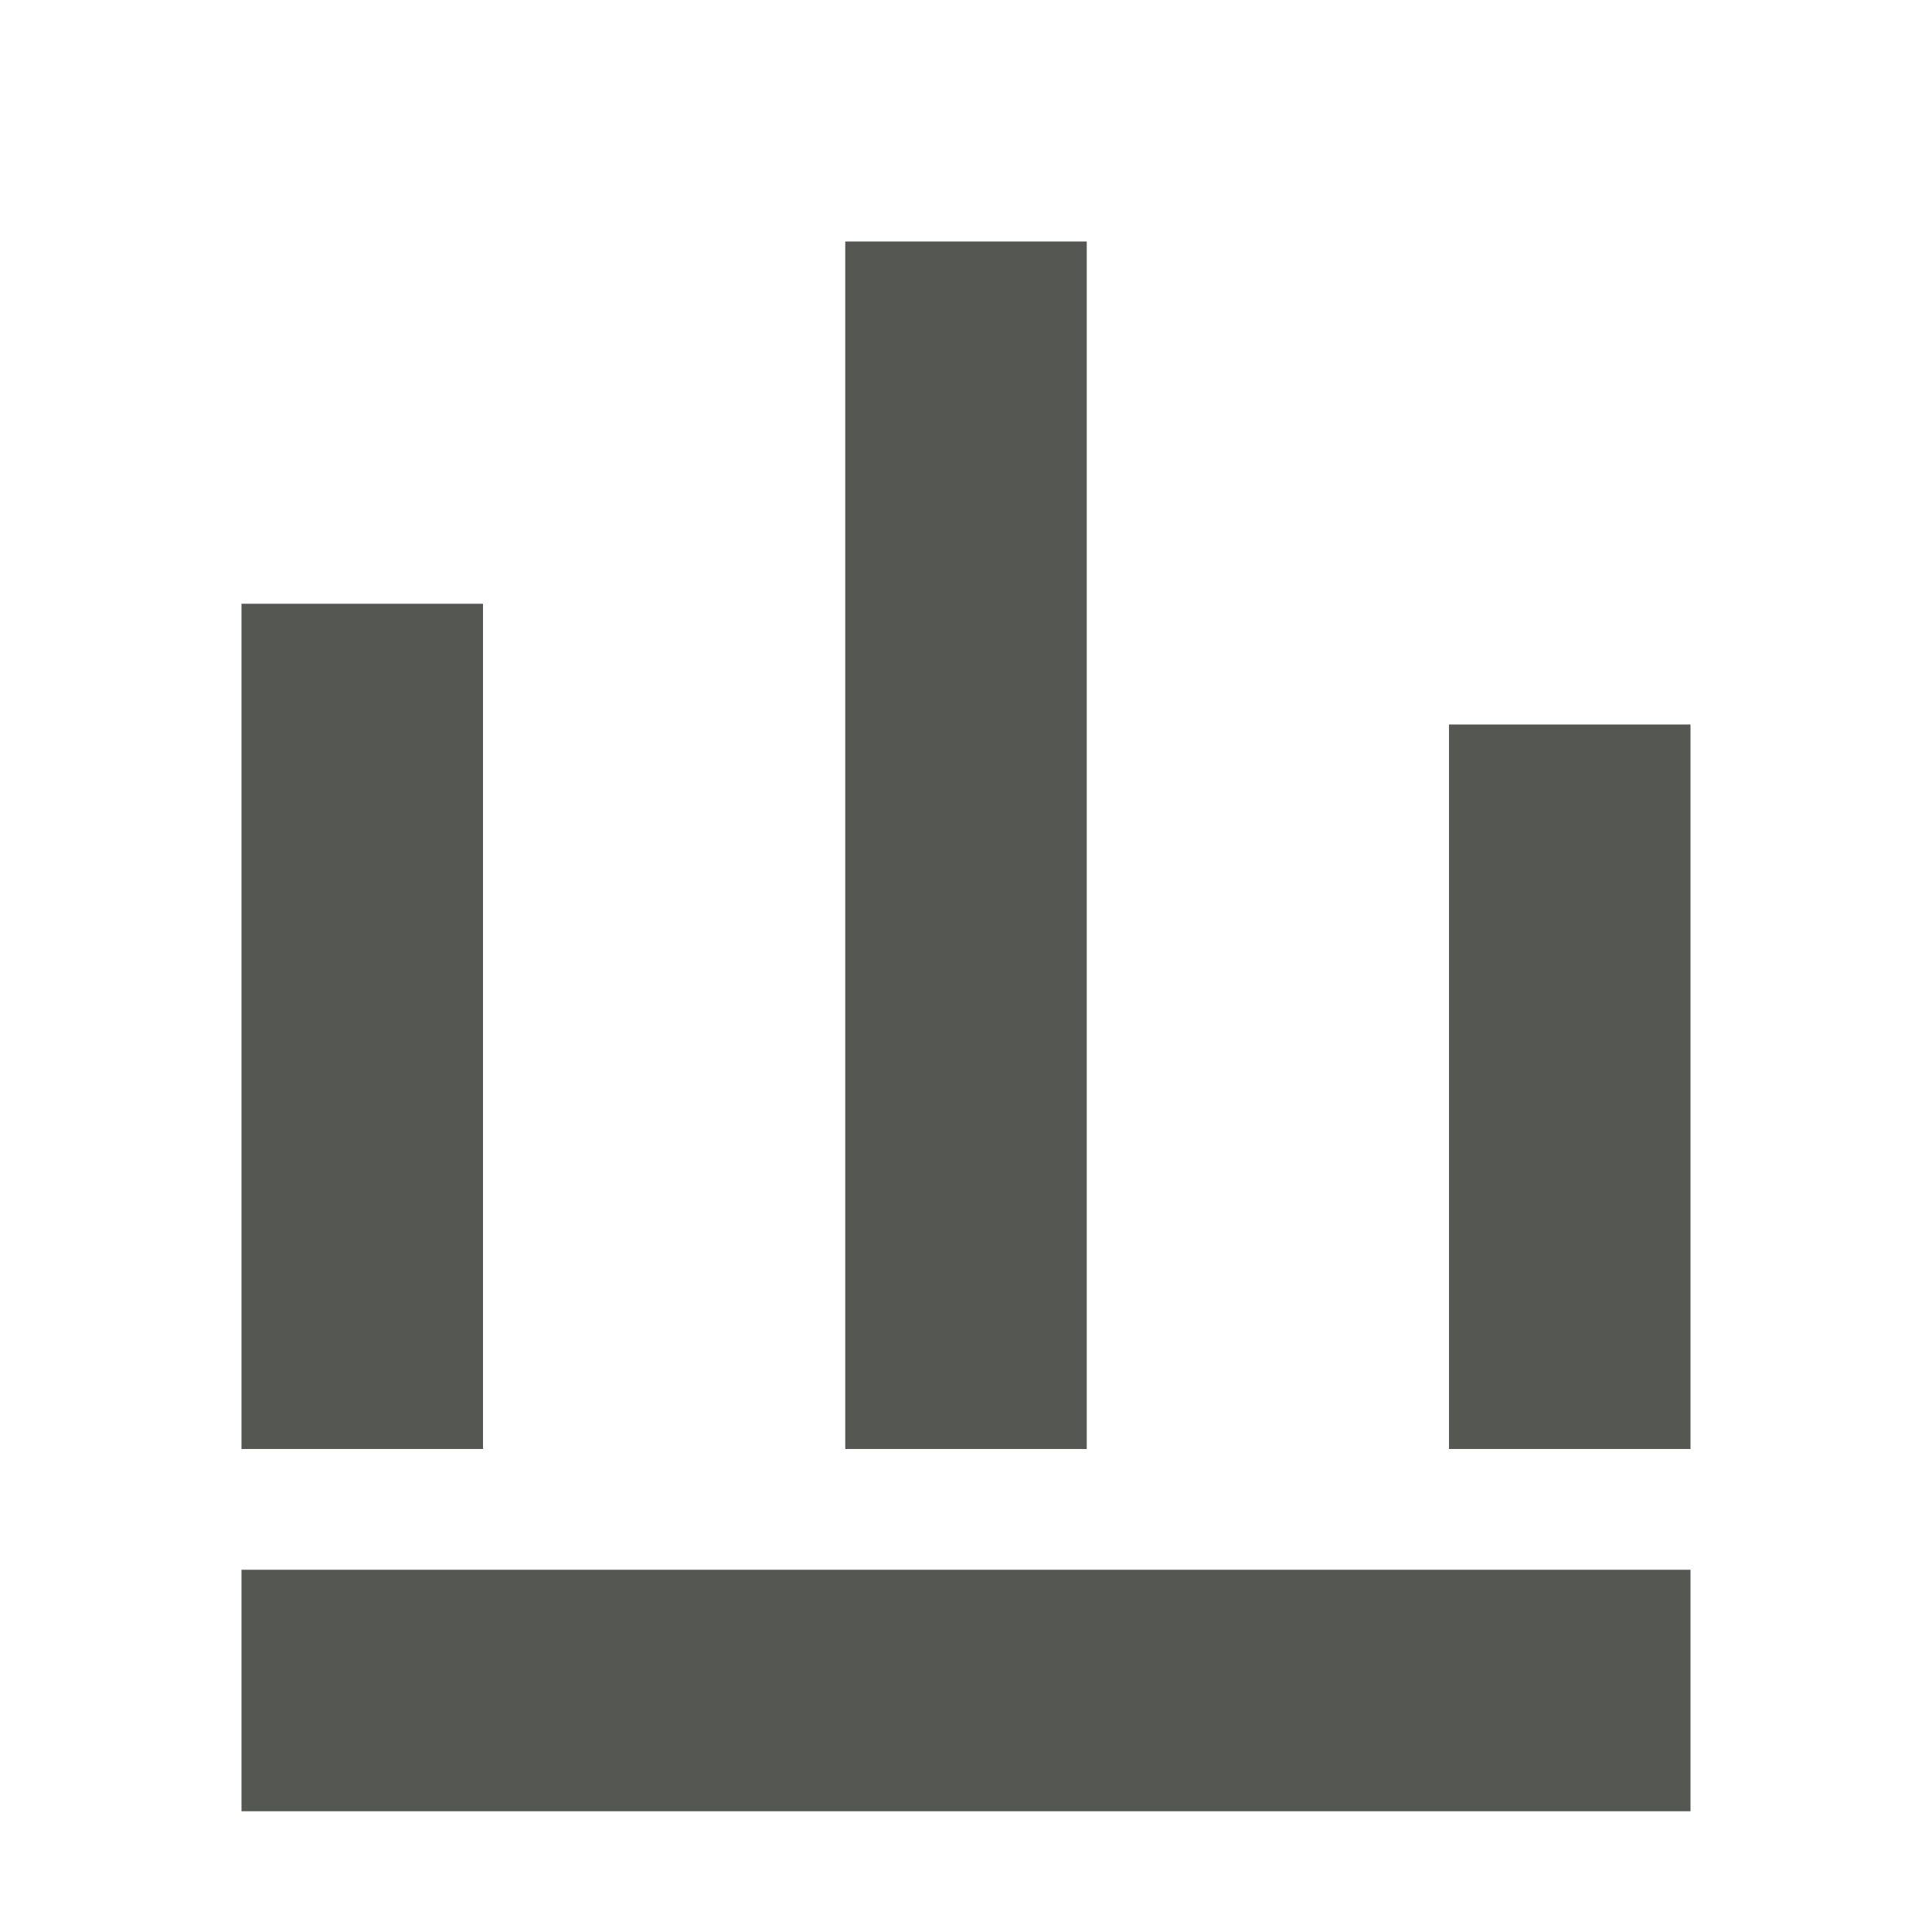 <svg xmlns="http://www.w3.org/2000/svg" viewBox="0 0 16 16">
  <path
     style="fill:#555753"
     d="M 7,2 V 12 H 9 V 2 Z M 2,5 v 7 H 4 V 5 Z m 10,1 v 6 h 2 V 6 Z M 2,13 v 2 h 12 v -2 z"
     />
</svg>
